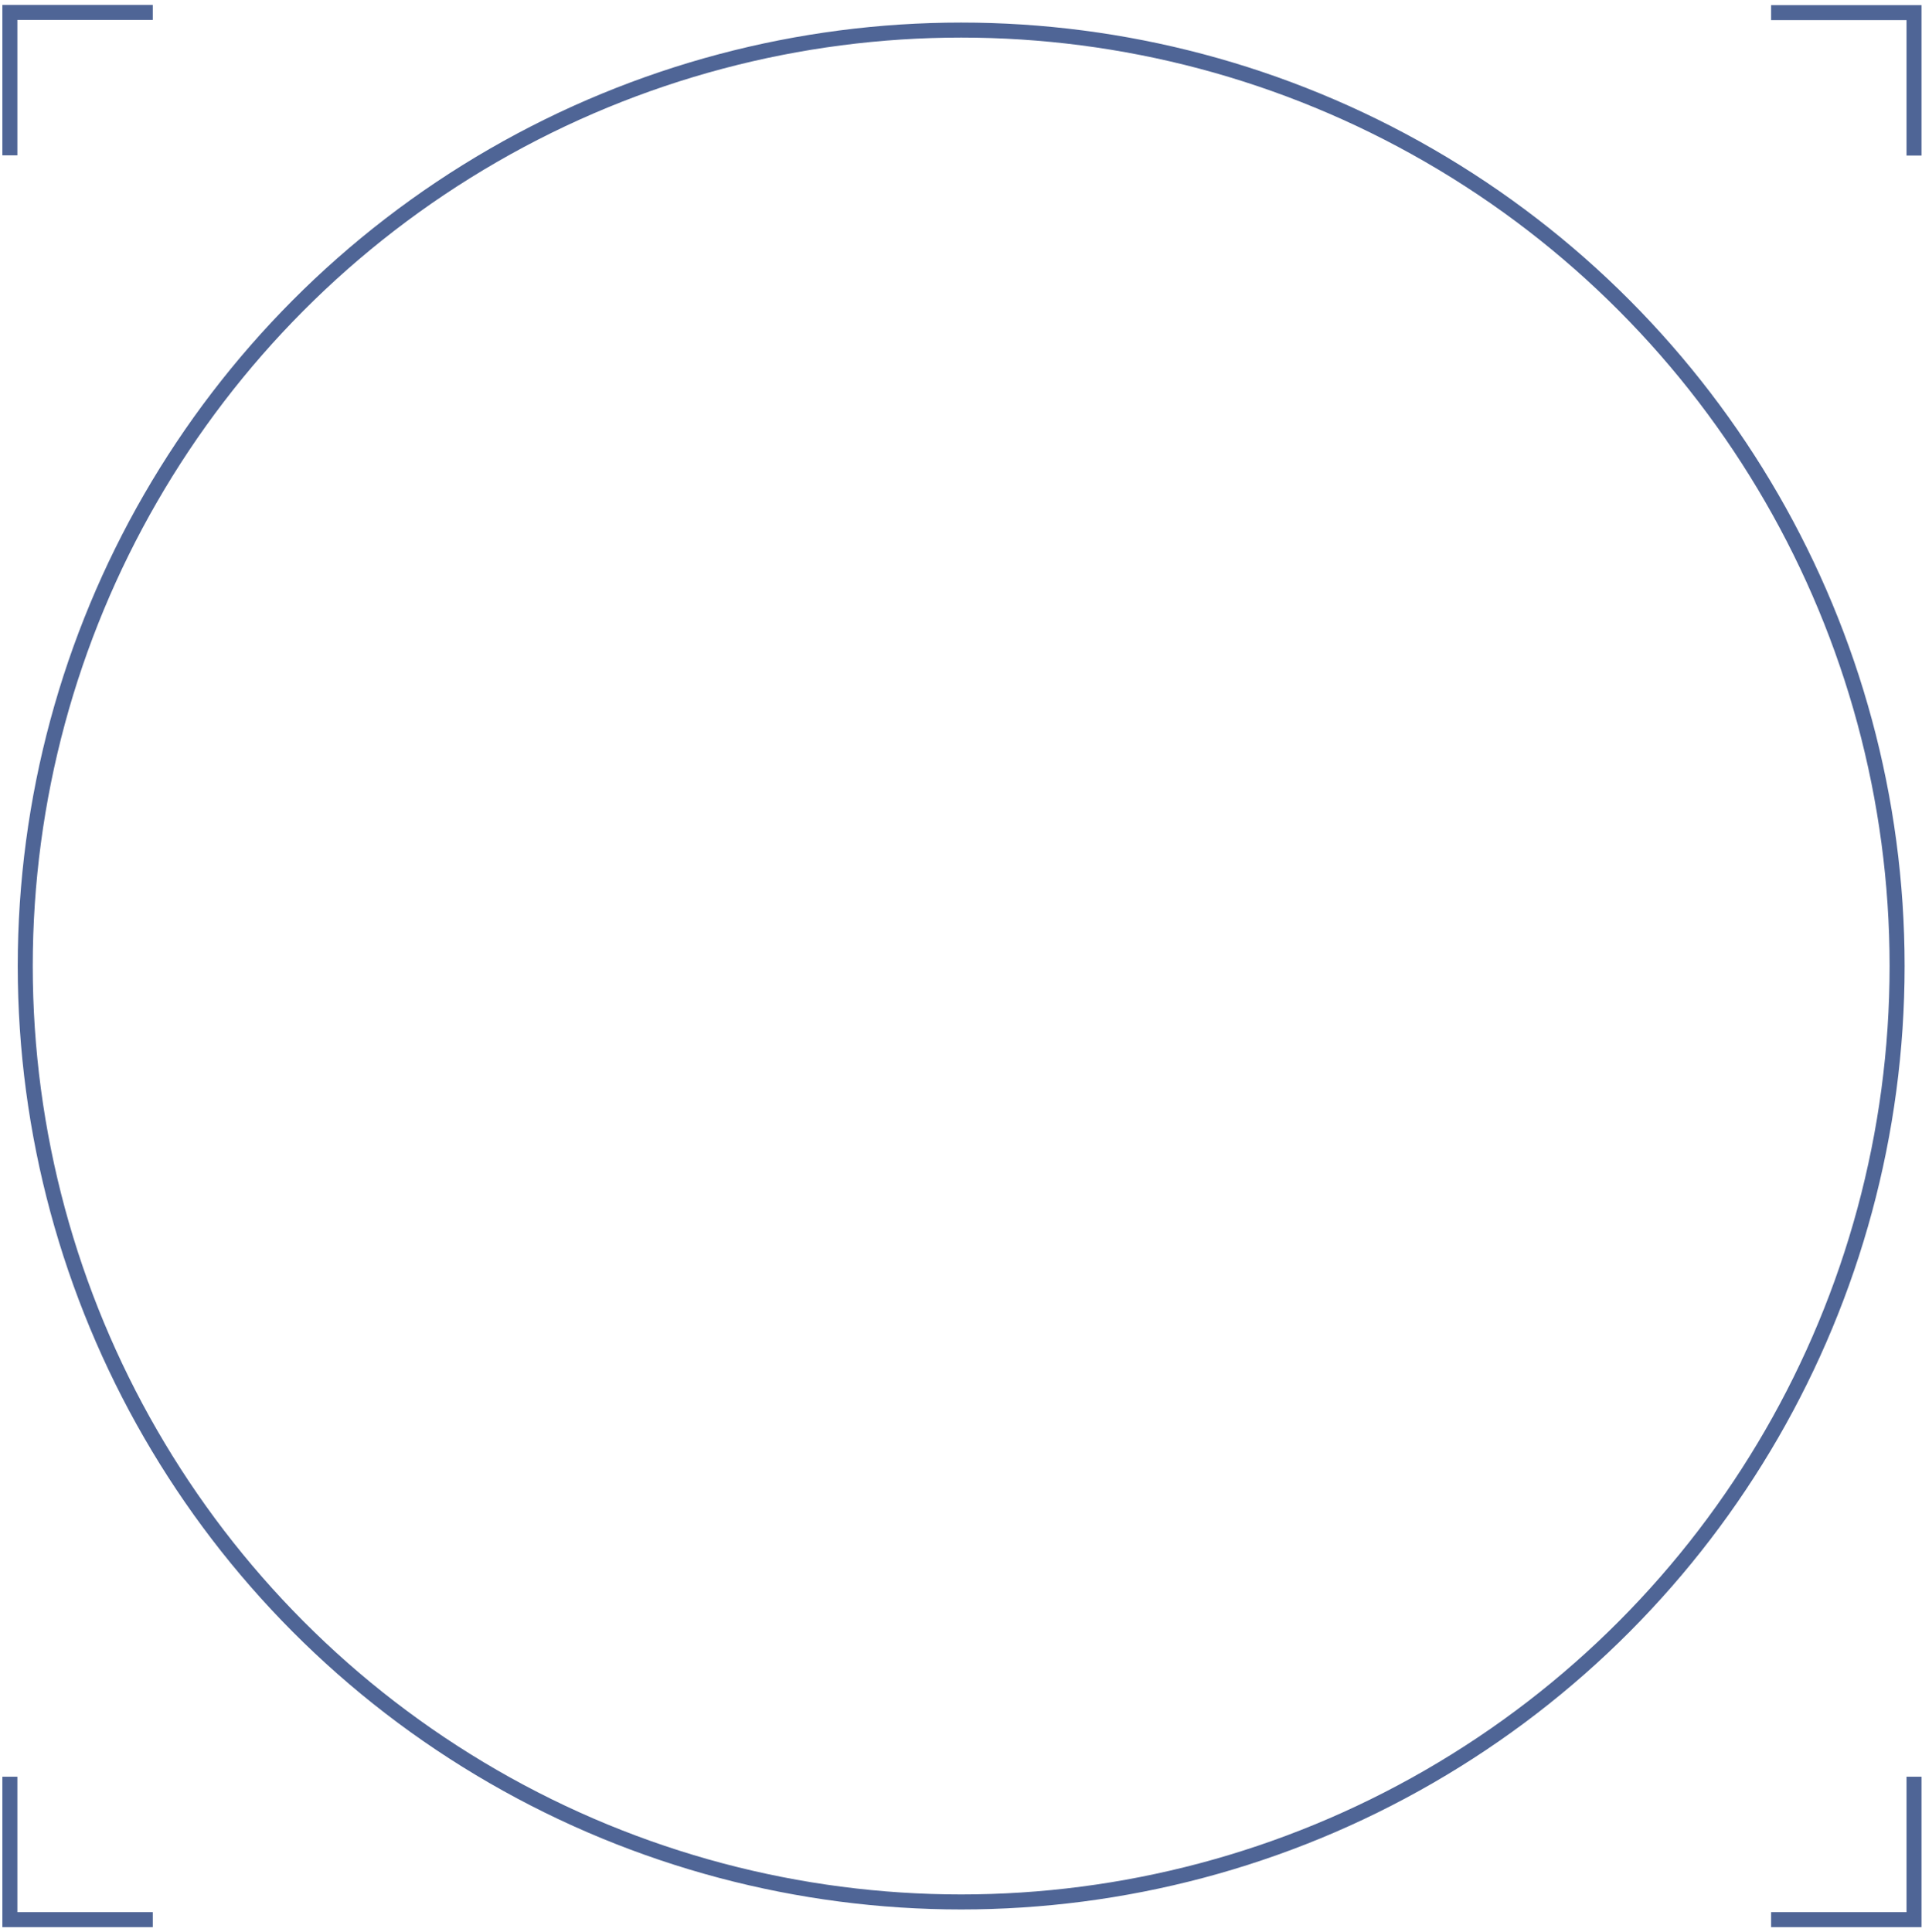 <svg width="384" height="386" viewBox="0 0 384 386" fill="none" xmlns="http://www.w3.org/2000/svg">
<circle cx="192.035" cy="193.001" r="186.991" stroke="#4F6596" stroke-width="3"/>
<path d="M1.973 31.037V2.482H30.528" stroke="#4F6596" stroke-width="3"/>
<path d="M353.852 2.523L382.407 2.523L382.407 31.079" stroke="#4F6596" stroke-width="3"/>
<path d="M382.407 354.974L382.407 383.529L353.852 383.529" stroke="#4F6596" stroke-width="3"/>
<path d="M30.528 383.529L1.973 383.529L1.973 354.974" stroke="#4F6596" stroke-width="3"/>
</svg>
